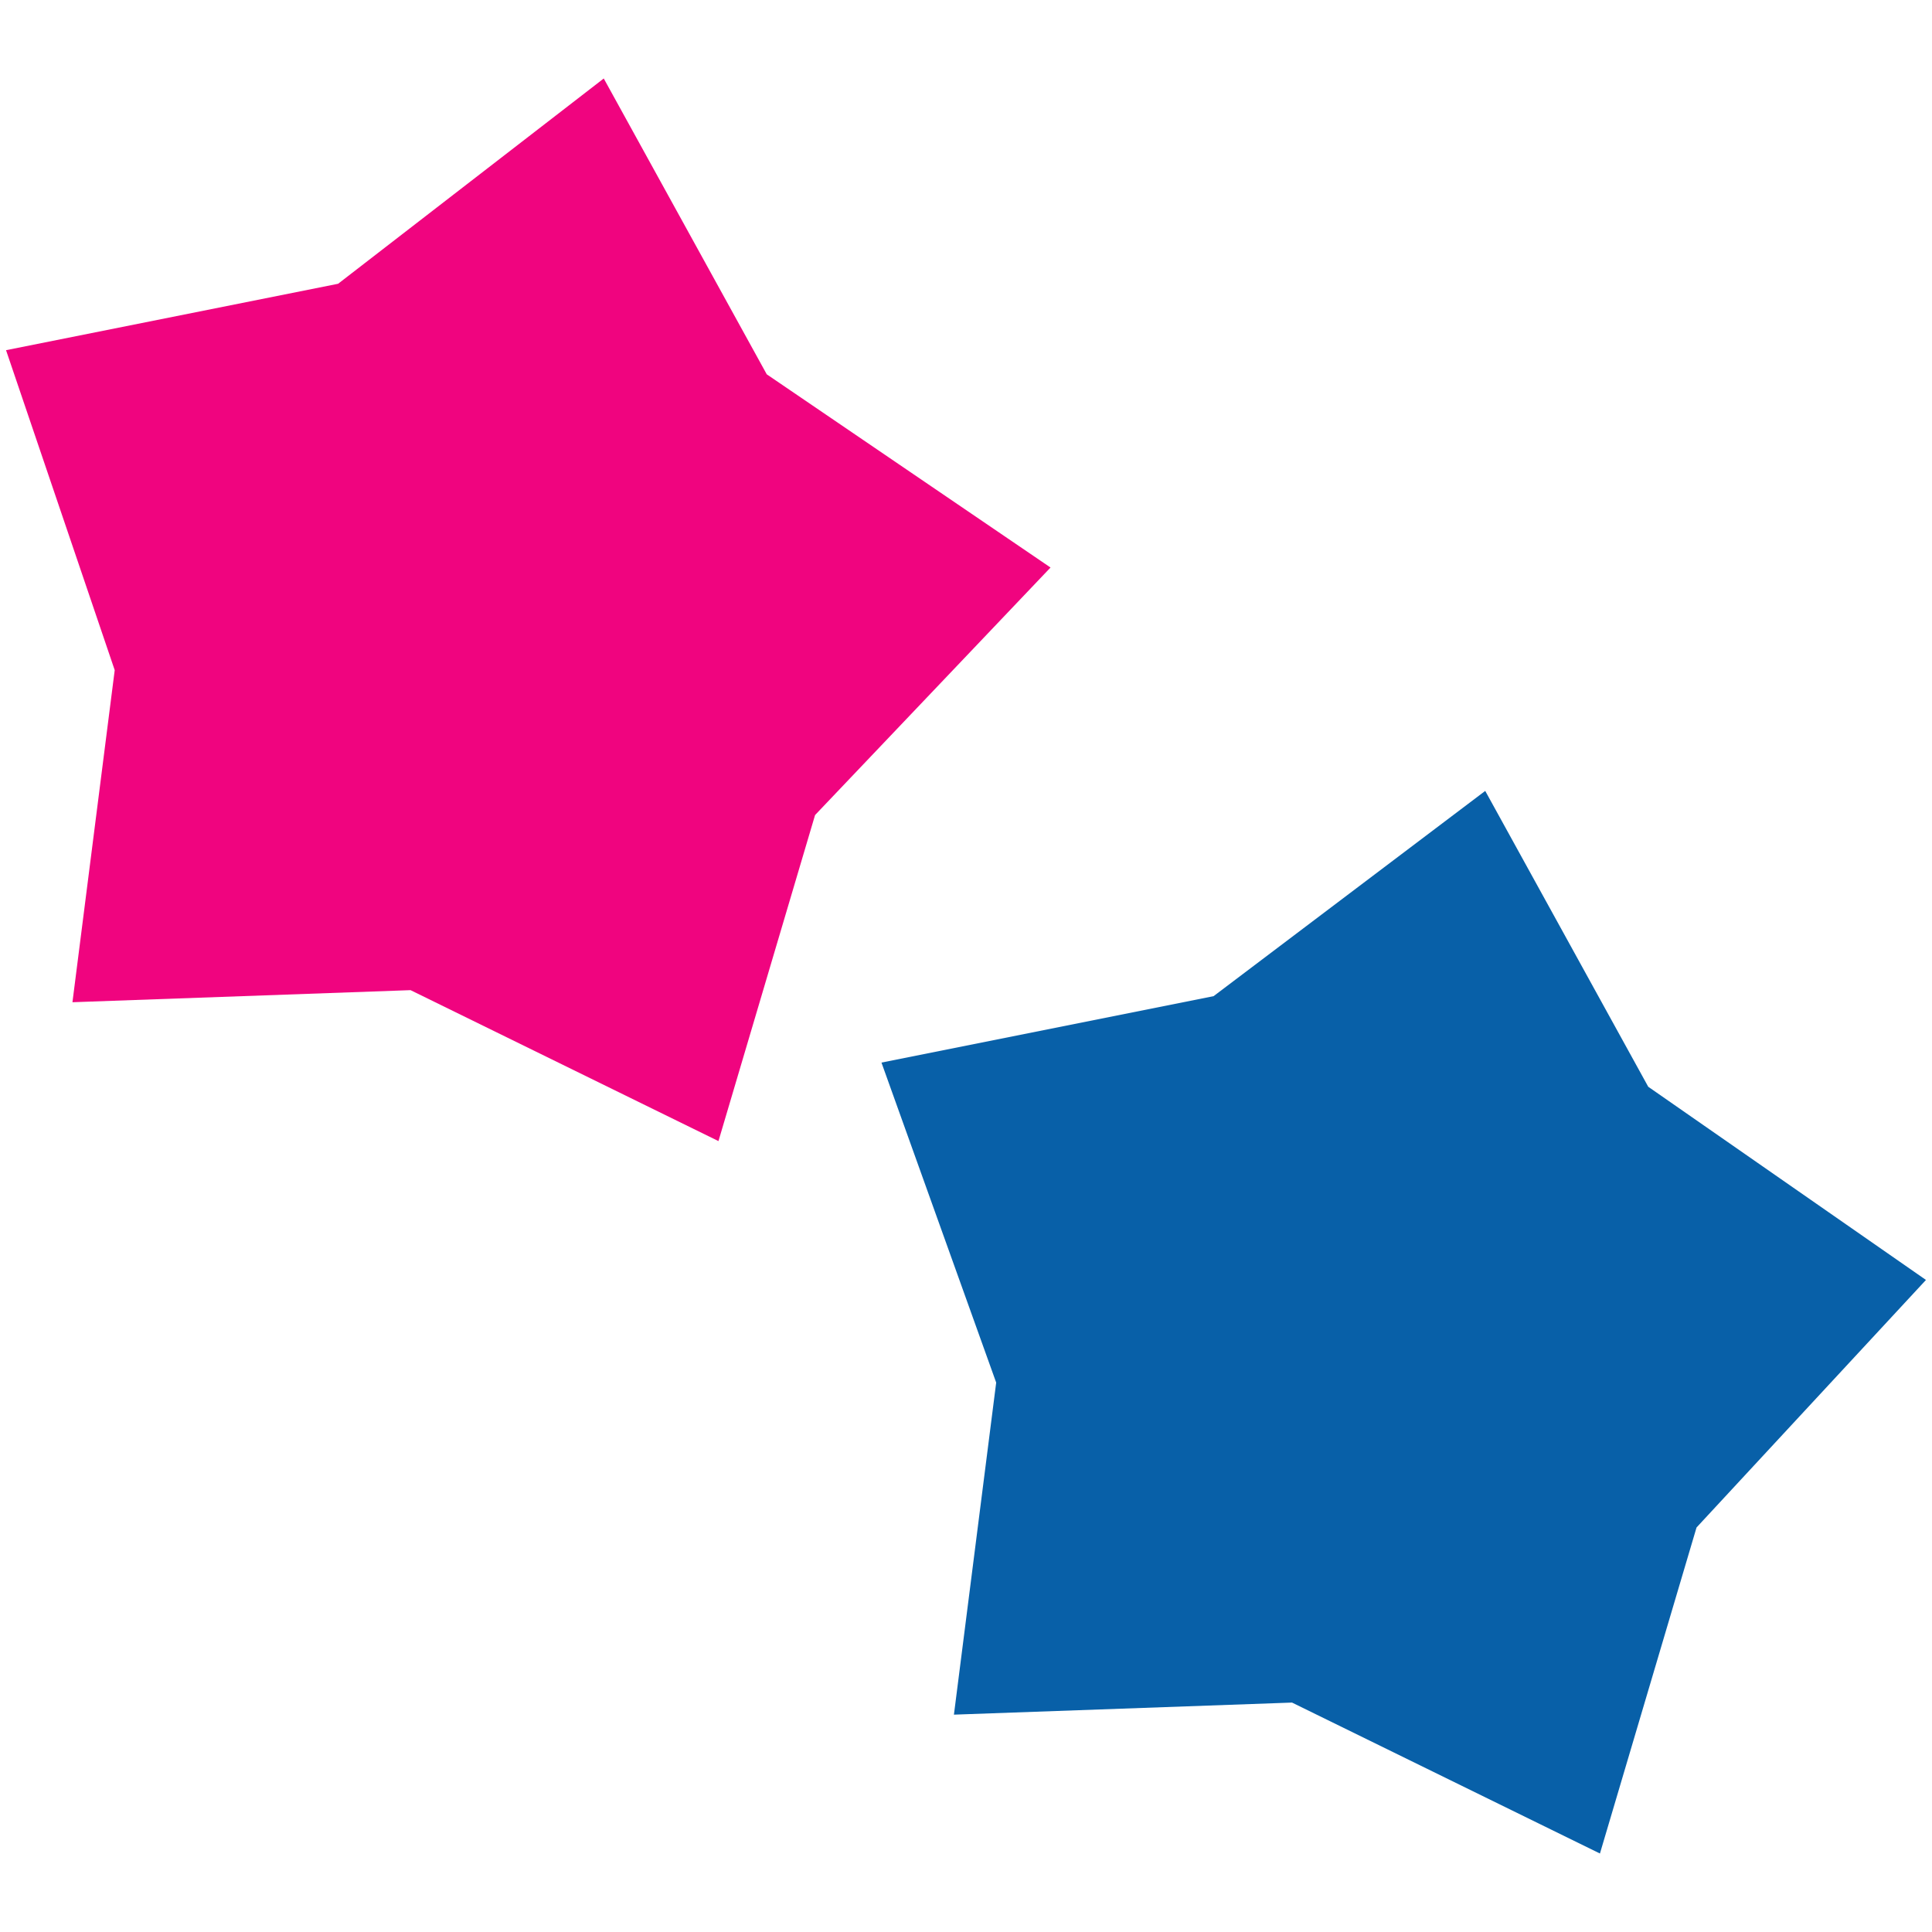 <?xml version="1.0" encoding="utf-8"?>
<!-- Generator: Adobe Illustrator 18.0.0, SVG Export Plug-In . SVG Version: 6.00 Build 0)  -->
<!DOCTYPE svg PUBLIC "-//W3C//DTD SVG 1.1//EN" "http://www.w3.org/Graphics/SVG/1.1/DTD/svg11.dtd">
<svg version="1.1" id="Layer_1" xmlns="http://www.w3.org/2000/svg" xmlns:xlink="http://www.w3.org/1999/xlink" x="0px" y="0px"
	 width="32px" height="32px" viewBox="0 0 32 32" enable-background="new 0 0 32 32" xml:space="preserve">
<g>
	<polygon fill="#0860A8" points="31.9,21.2 28.1,25.3 26.5,30.7 21.4,28.2 15.8,28.4 16.5,22.9 14.6,17.6 20.1,16.5 24.6,13.1 
		27.3,18 	"/>
	<polygon fill="#F0047F" points="17.4,9.4 13.5,13.5 11.9,18.9 6.8,16.4 1.2,16.6 1.9,11.1 0.1,5.8 5.6,4.7 10,1.3 12.7,6.2 	"/>
</g>
</svg>
